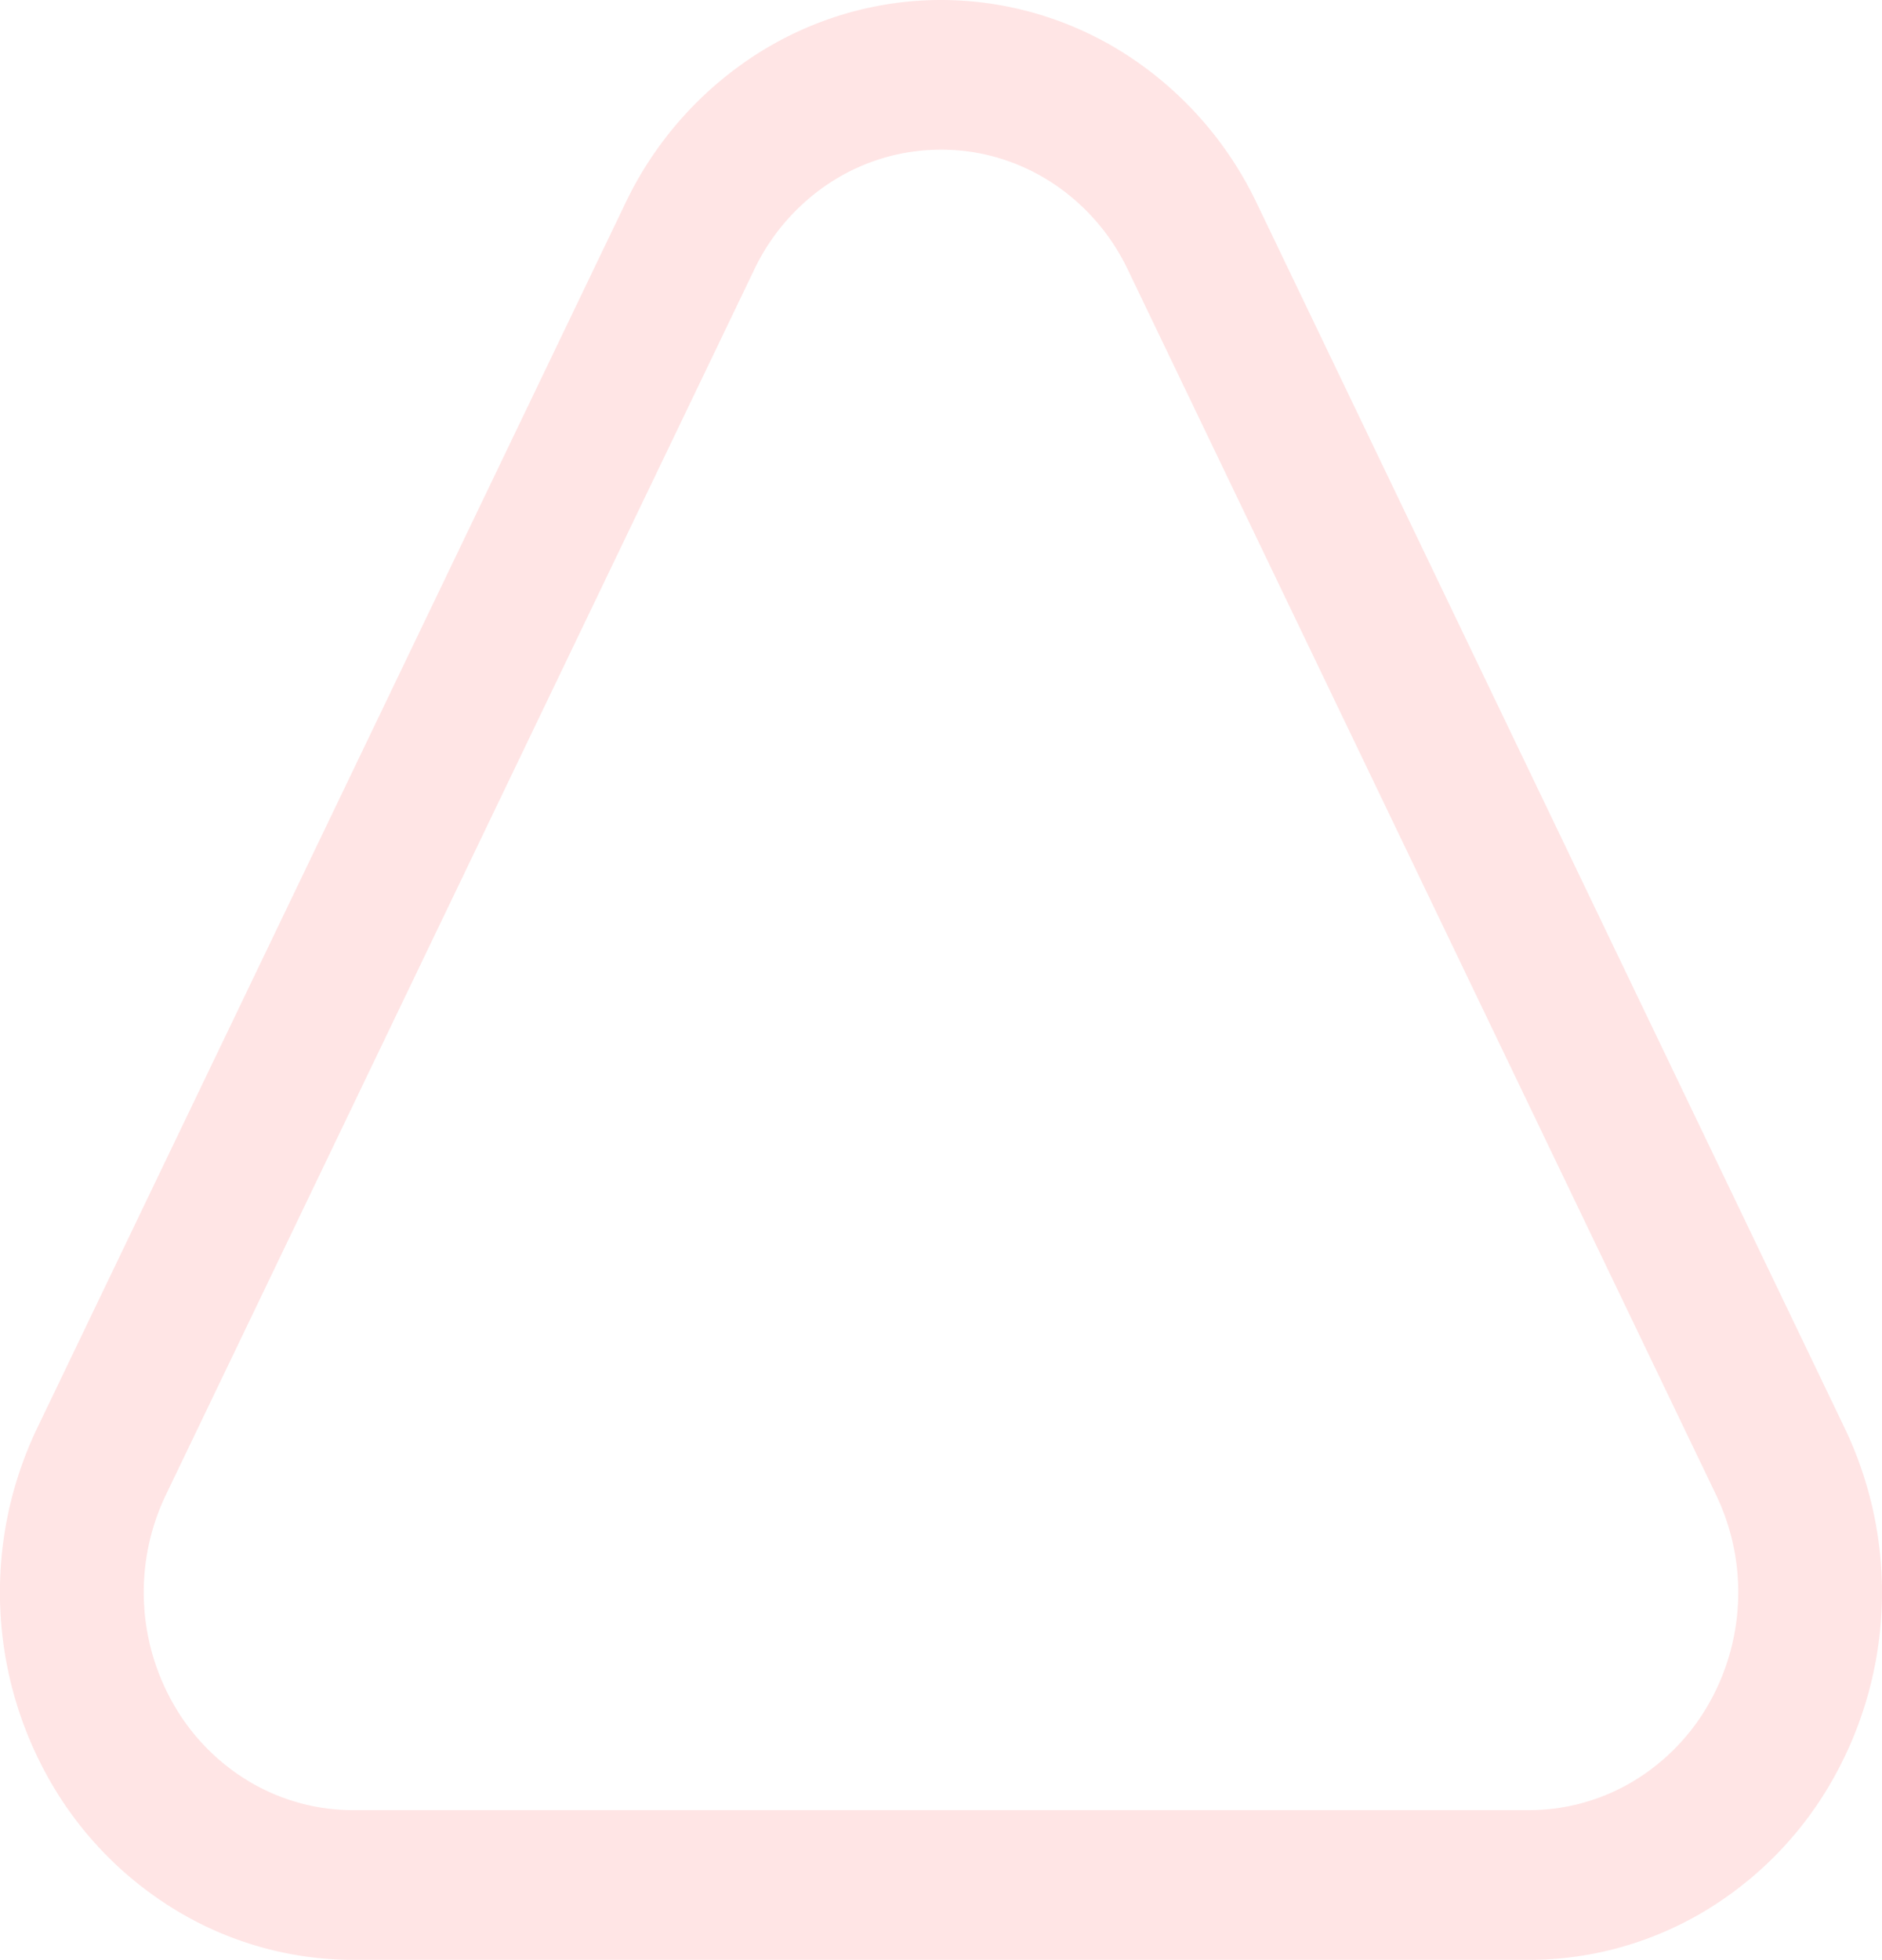 <svg xmlns="http://www.w3.org/2000/svg" width="221" height="230" fill="none"><path fill="#FF5551" fill-opacity=".15" d="M110.5 17.57c4.56-.02 9.04 1.3 12.92 3.8a25.08 25.08 0 0 1 9.04 10.32l69.06 143.75a26.43 26.43 0 0 1-1.07 24.87 25.02 25.02 0 0 1-8.93 8.89 23.82 23.82 0 0 1-11.96 3.23H41.44c-4.19 0-8.3-1.11-11.96-3.23a25.02 25.02 0 0 1-8.93-8.9 26.43 26.43 0 0 1-1.07-24.87L88.54 31.7a25.09 25.09 0 0 1 9.04-10.33 23.72 23.72 0 0 1 12.92-3.8Zm0-17.57c-7.7 0-15.24 2.23-21.78 6.44a42.54 42.54 0 0 0-15.28 17.4L4.38 167.57a44.6 44.6 0 0 0 1.8 41.96 42.2 42.2 0 0 0 15.08 15A40.17 40.17 0 0 0 41.44 230h138.12c7.06 0 14.01-1.88 20.18-5.46a42.2 42.2 0 0 0 15.07-15 44.6 44.6 0 0 0 1.8-41.96L147.57 23.83a42.54 42.54 0 0 0-15.28-17.4A40.24 40.24 0 0 0 110.5 0Z"/></svg>